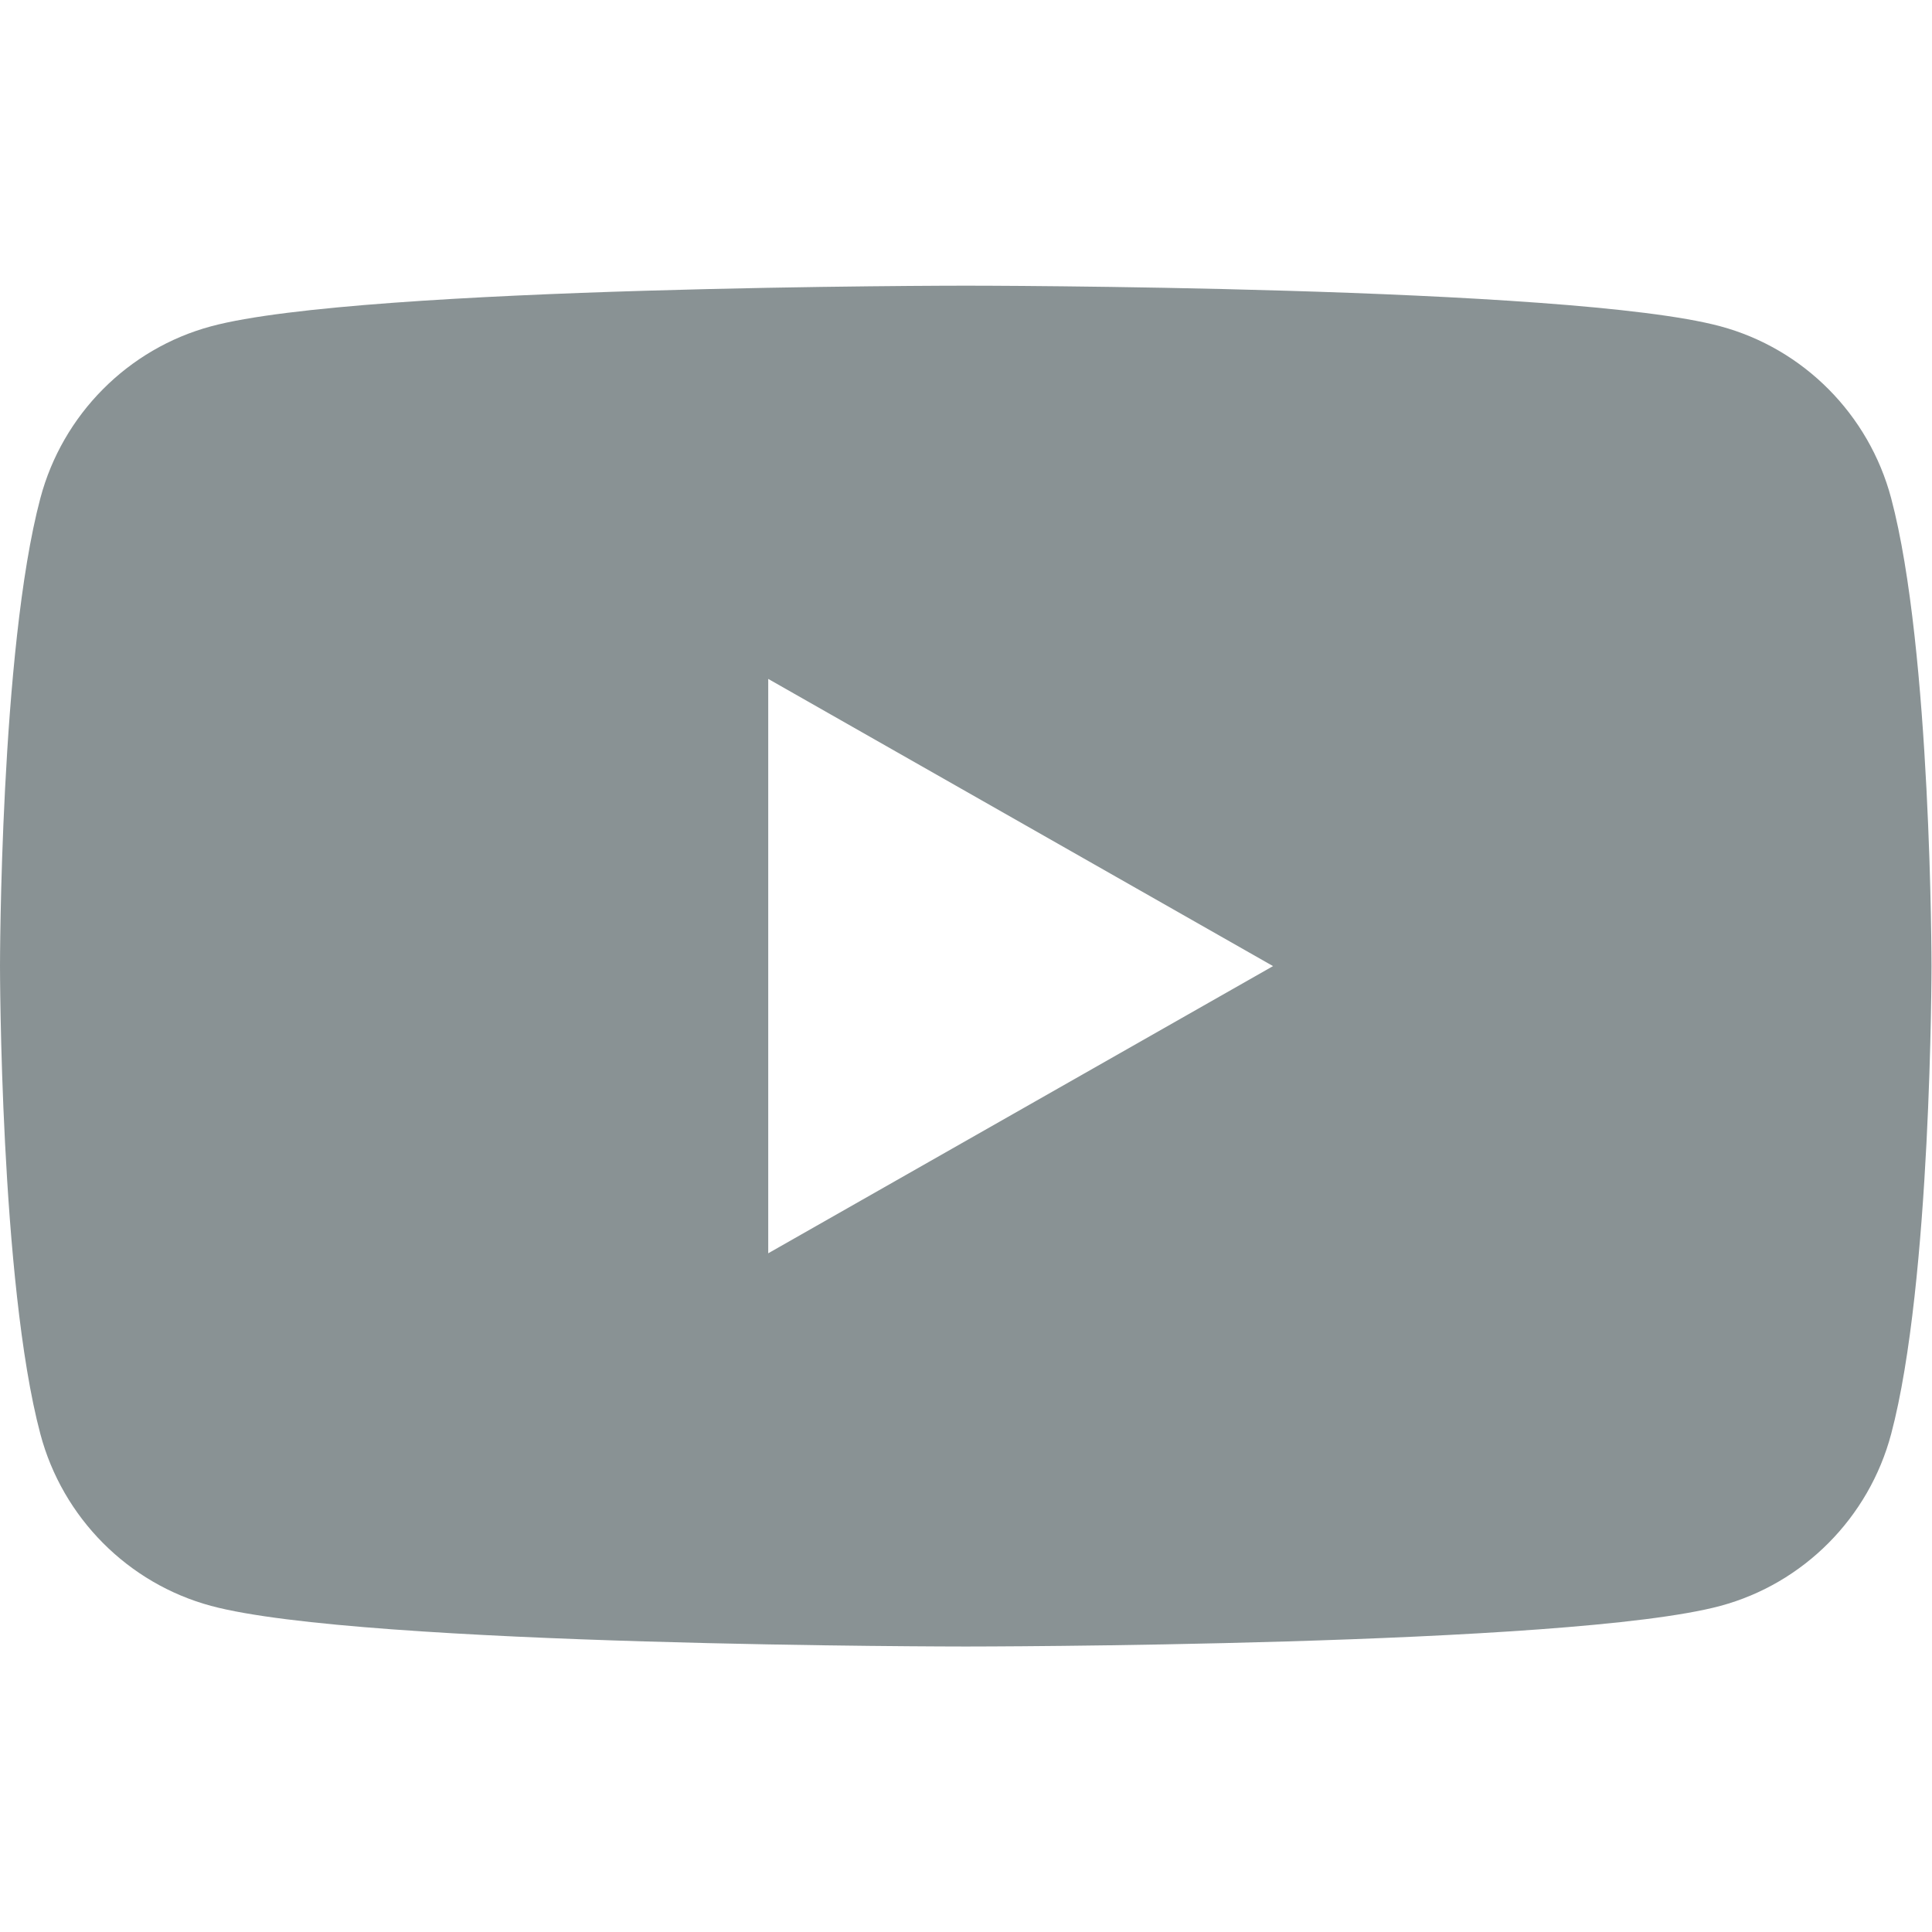 <?xml version="1.0" encoding="UTF-8" standalone="no"?>
<svg
   version="1.1"
   id="svg2"
   xml:space="preserve"
   width="234.667"
   height="234.667"
   viewBox="0 0 234.667 234.667"
   sodipodi:docname="youtube.svg"
   inkscape:version="1.2 (dc2aedaf03, 2022-05-15)"
   xmlns:inkscape="http://www.inkscape.org/namespaces/inkscape"
   xmlns:sodipodi="http://sodipodi.sourceforge.net/DTD/sodipodi-0.dtd"
   xmlns="http://www.w3.org/2000/svg"
   xmlns:svg="http://www.w3.org/2000/svg"
   xmlns:rdf="http://www.w3.org/1999/02/22-rdf-syntax-ns#"
   xmlns:cc="http://creativecommons.org/ns#"
   xmlns:dc="http://purl.org/dc/elements/1.1/">
 <defs
   id="defs6"><linearGradient
   id="linearGradient958"
   inkscape:swatch="solid"><stop
     style="stop-color:#000000;stop-opacity:1;"
     offset="0"
     id="stop956" /></linearGradient>
 </defs>
 <sodipodi:namedview
   pagecolor="#ffffff"
   bordercolor="#666666"
   borderopacity="1"
   objecttolerance="10"
   gridtolerance="10"
   guidetolerance="10"
   inkscape:pageopacity="0"
   inkscape:pageshadow="2"
   inkscape:window-width="1920"
   inkscape:window-height="1009"
   id="namedview4"
   inkscape:showpageshadow="0"
   inkscape:pagecheckerboard="1"
   inkscape:deskcolor="#d1d1d1"
   showgrid="false"
   inkscape:zoom="1.8230096"
   inkscape:cx="126.43927"
   inkscape:cy="150.30091"
   inkscape:window-x="-8"
   inkscape:window-y="-8"
   inkscape:window-maximized="1"
   inkscape:current-layer="g10">
 </sodipodi:namedview>
 <g
   id="g10"
   inkscape:groupmode="layer"
   inkscape:label="ink_ext_XXXXXX"
   transform="matrix(1.333,0,0,-1.333,0,165.333)">
  <g
   id="g12"
   transform="scale(0.1)">
   <path
   id="path14"
   style="fill:#899294;fill-opacity:1;fill-rule:nonzero;stroke:none"
   d="m 880.009,980.001 c 0,0 -550.373,0 -687.627,-37.017 C 116.659,922.615 57.024,862.598 36.786,786.378 0.009,648.235 0.004,360.006 0.004,360.006 c 0,0 0.005,-288.231 36.782,-426.387 20.238,-76.211 79.873,-136.228 155.596,-156.606 137.254,-37.012 687.627,-37.017 687.627,-37.017 0,0 550.362,0.005 687.612,37.017 75.73,20.379 135.356,80.396 155.596,156.606 36.78,138.156 36.782,426.387 36.782,426.387 0,0 0,288.229 -36.782,426.372 -20.24,76.22 -79.866,136.236 -155.596,156.606 -137.25,37.02 -687.612,37.017 -687.612,37.017 z m -180,-358.315 L 1159.999,359.991 700.009,98.312 Z" />
   
  </g>
 </g>
</svg>
